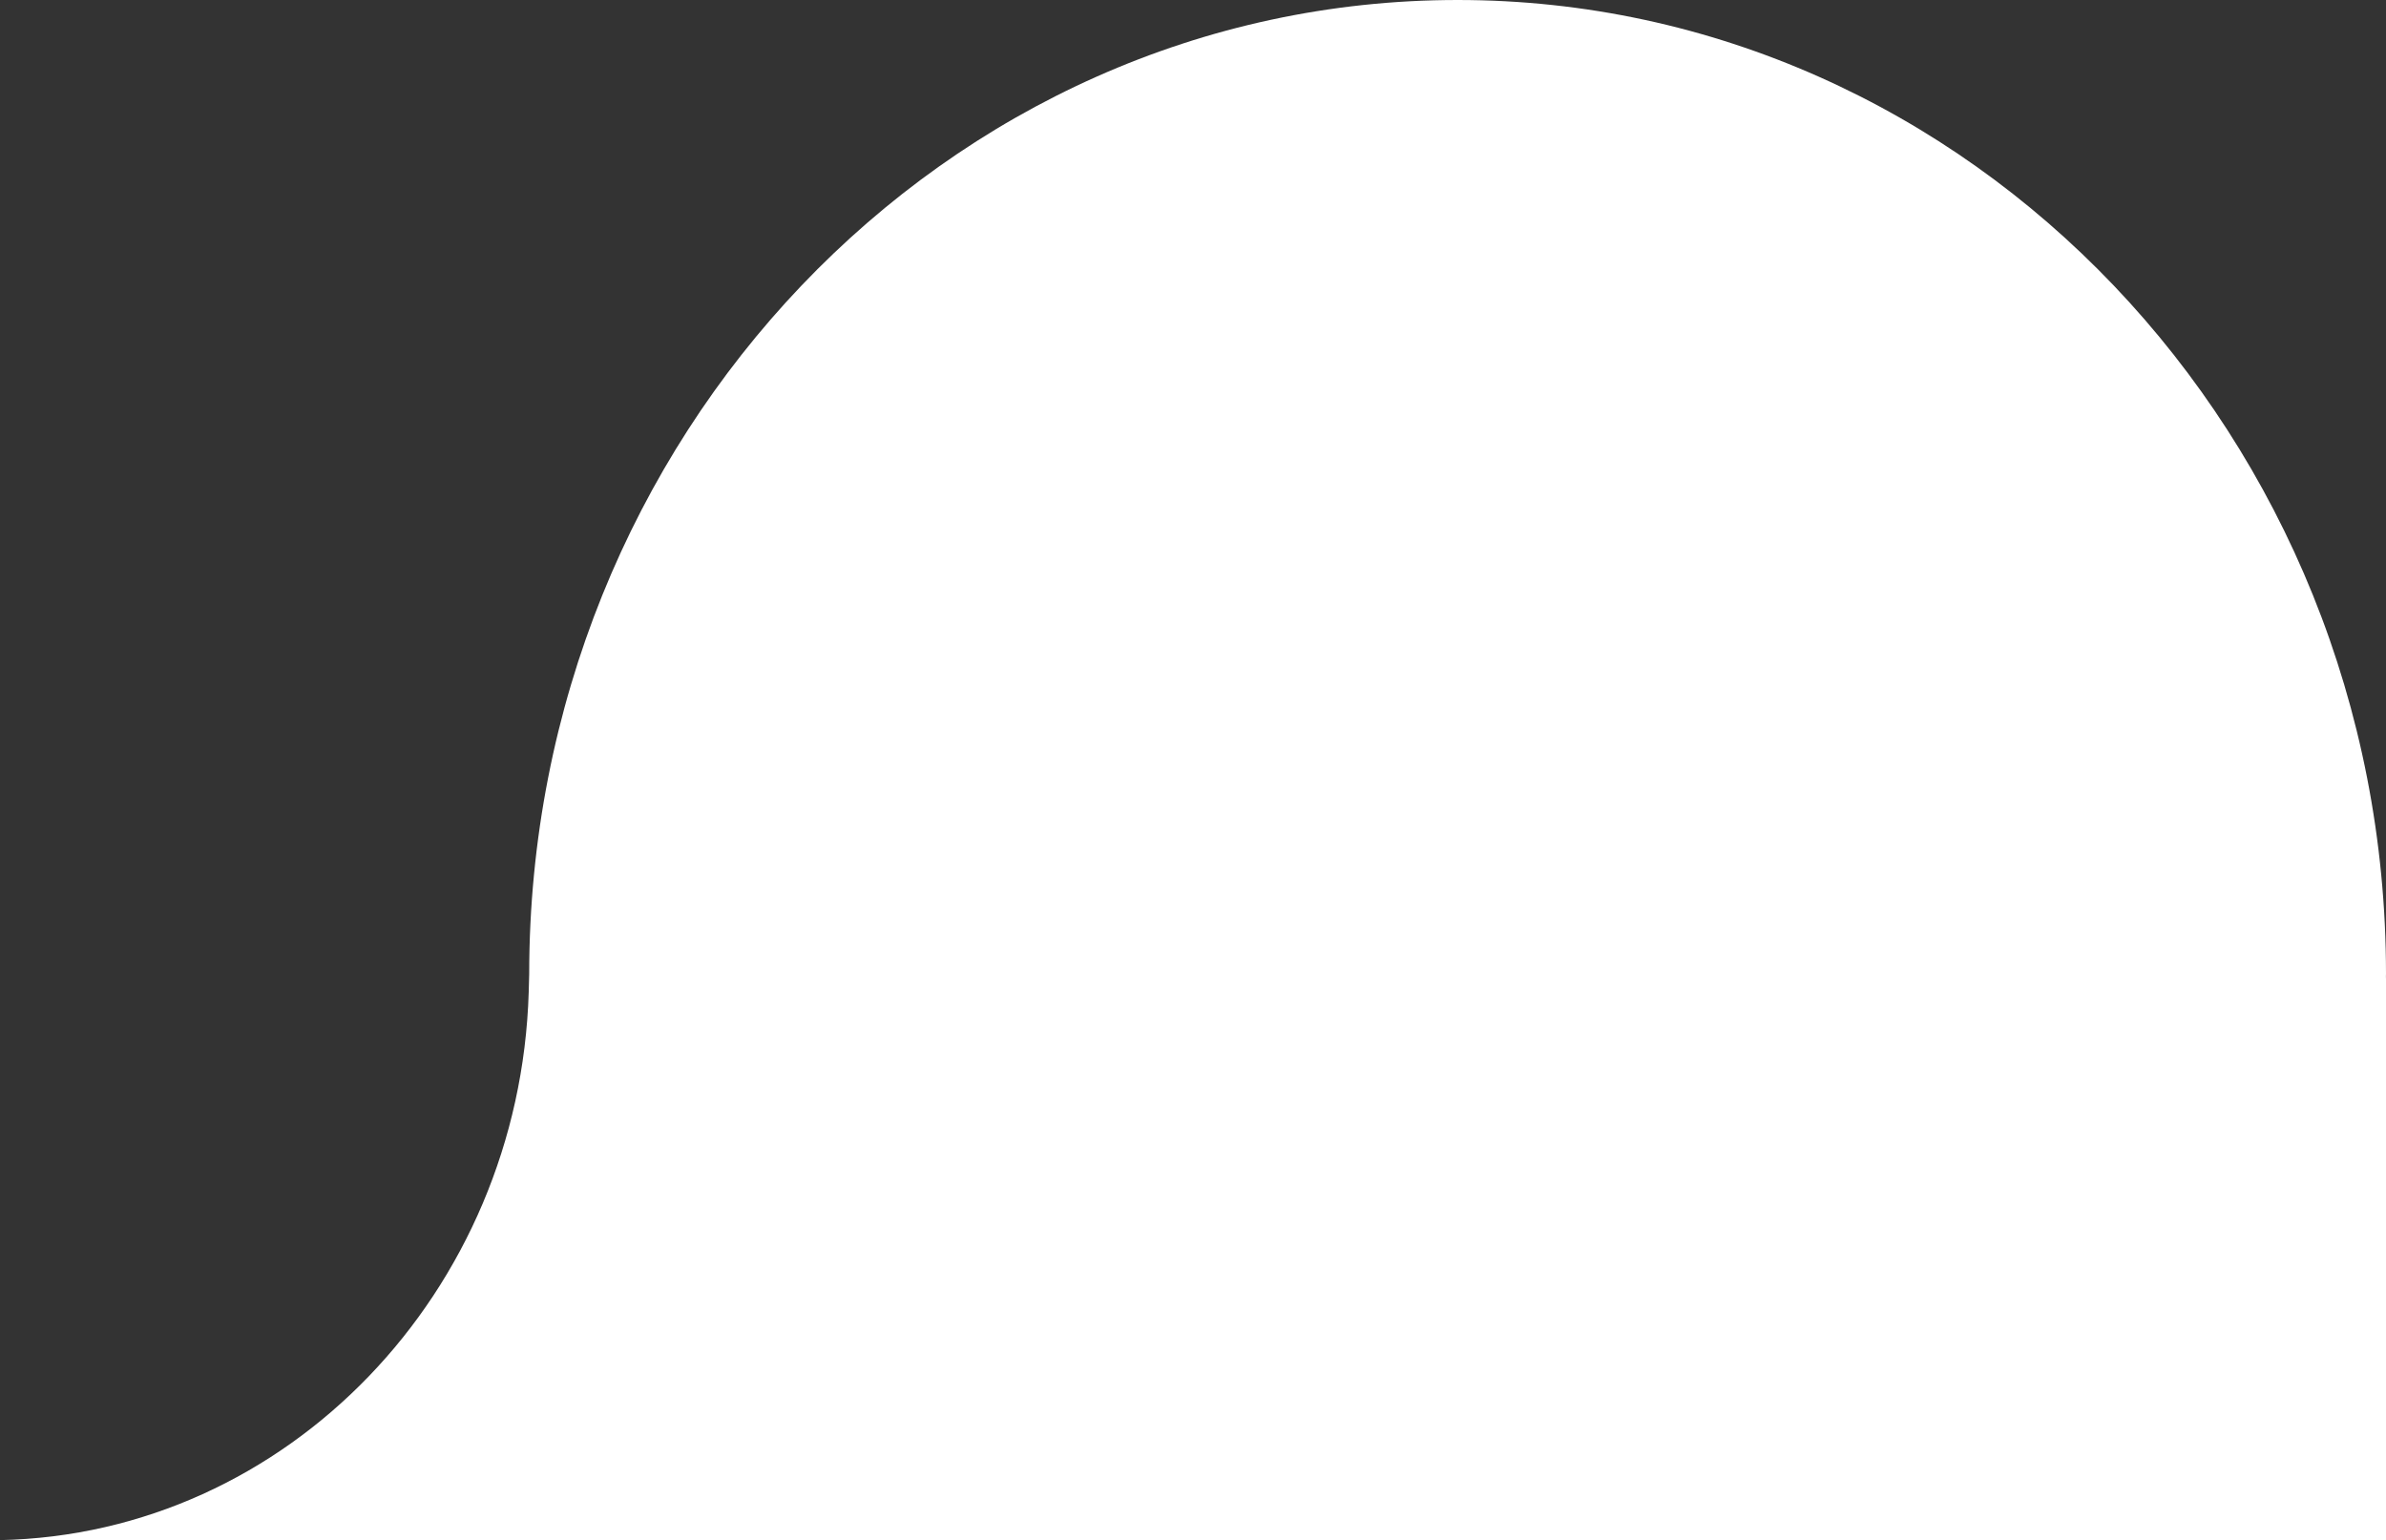 <?xml version="1.0" encoding="utf-8"?>
<!-- Generator: Adobe Illustrator 26.3.1, SVG Export Plug-In . SVG Version: 6.00 Build 0)  -->
<svg version="1.1" id="Layer_1" xmlns="http://www.w3.org/2000/svg" xmlns:xlink="http://www.w3.org/1999/xlink" x="0px" y="0px"
	 viewBox="0 0 1500.5 968.8" style="enable-background:new 0 0 1500.5 968.8;" xml:space="preserve">
<rect x="0" y="0" width="1500.5" height="968.8" fill="#333333" stroke="none"/>
<style type="text/css">
	.st0{fill:#FFFFFF;}
</style>
<path class="st0" d="M1500.5,615.9L1500.5,615.9c-0.1-1.1,0-2.2,0-3.3C1500.5,274.8,1238.6,0,916.7,0
	C594.7,0,332.8,274.9,332.8,612.7l-0.3,11.3C326.9,812.9,180.5,965.1,0,968.8h1500.5V615.9z"/>
</svg>
